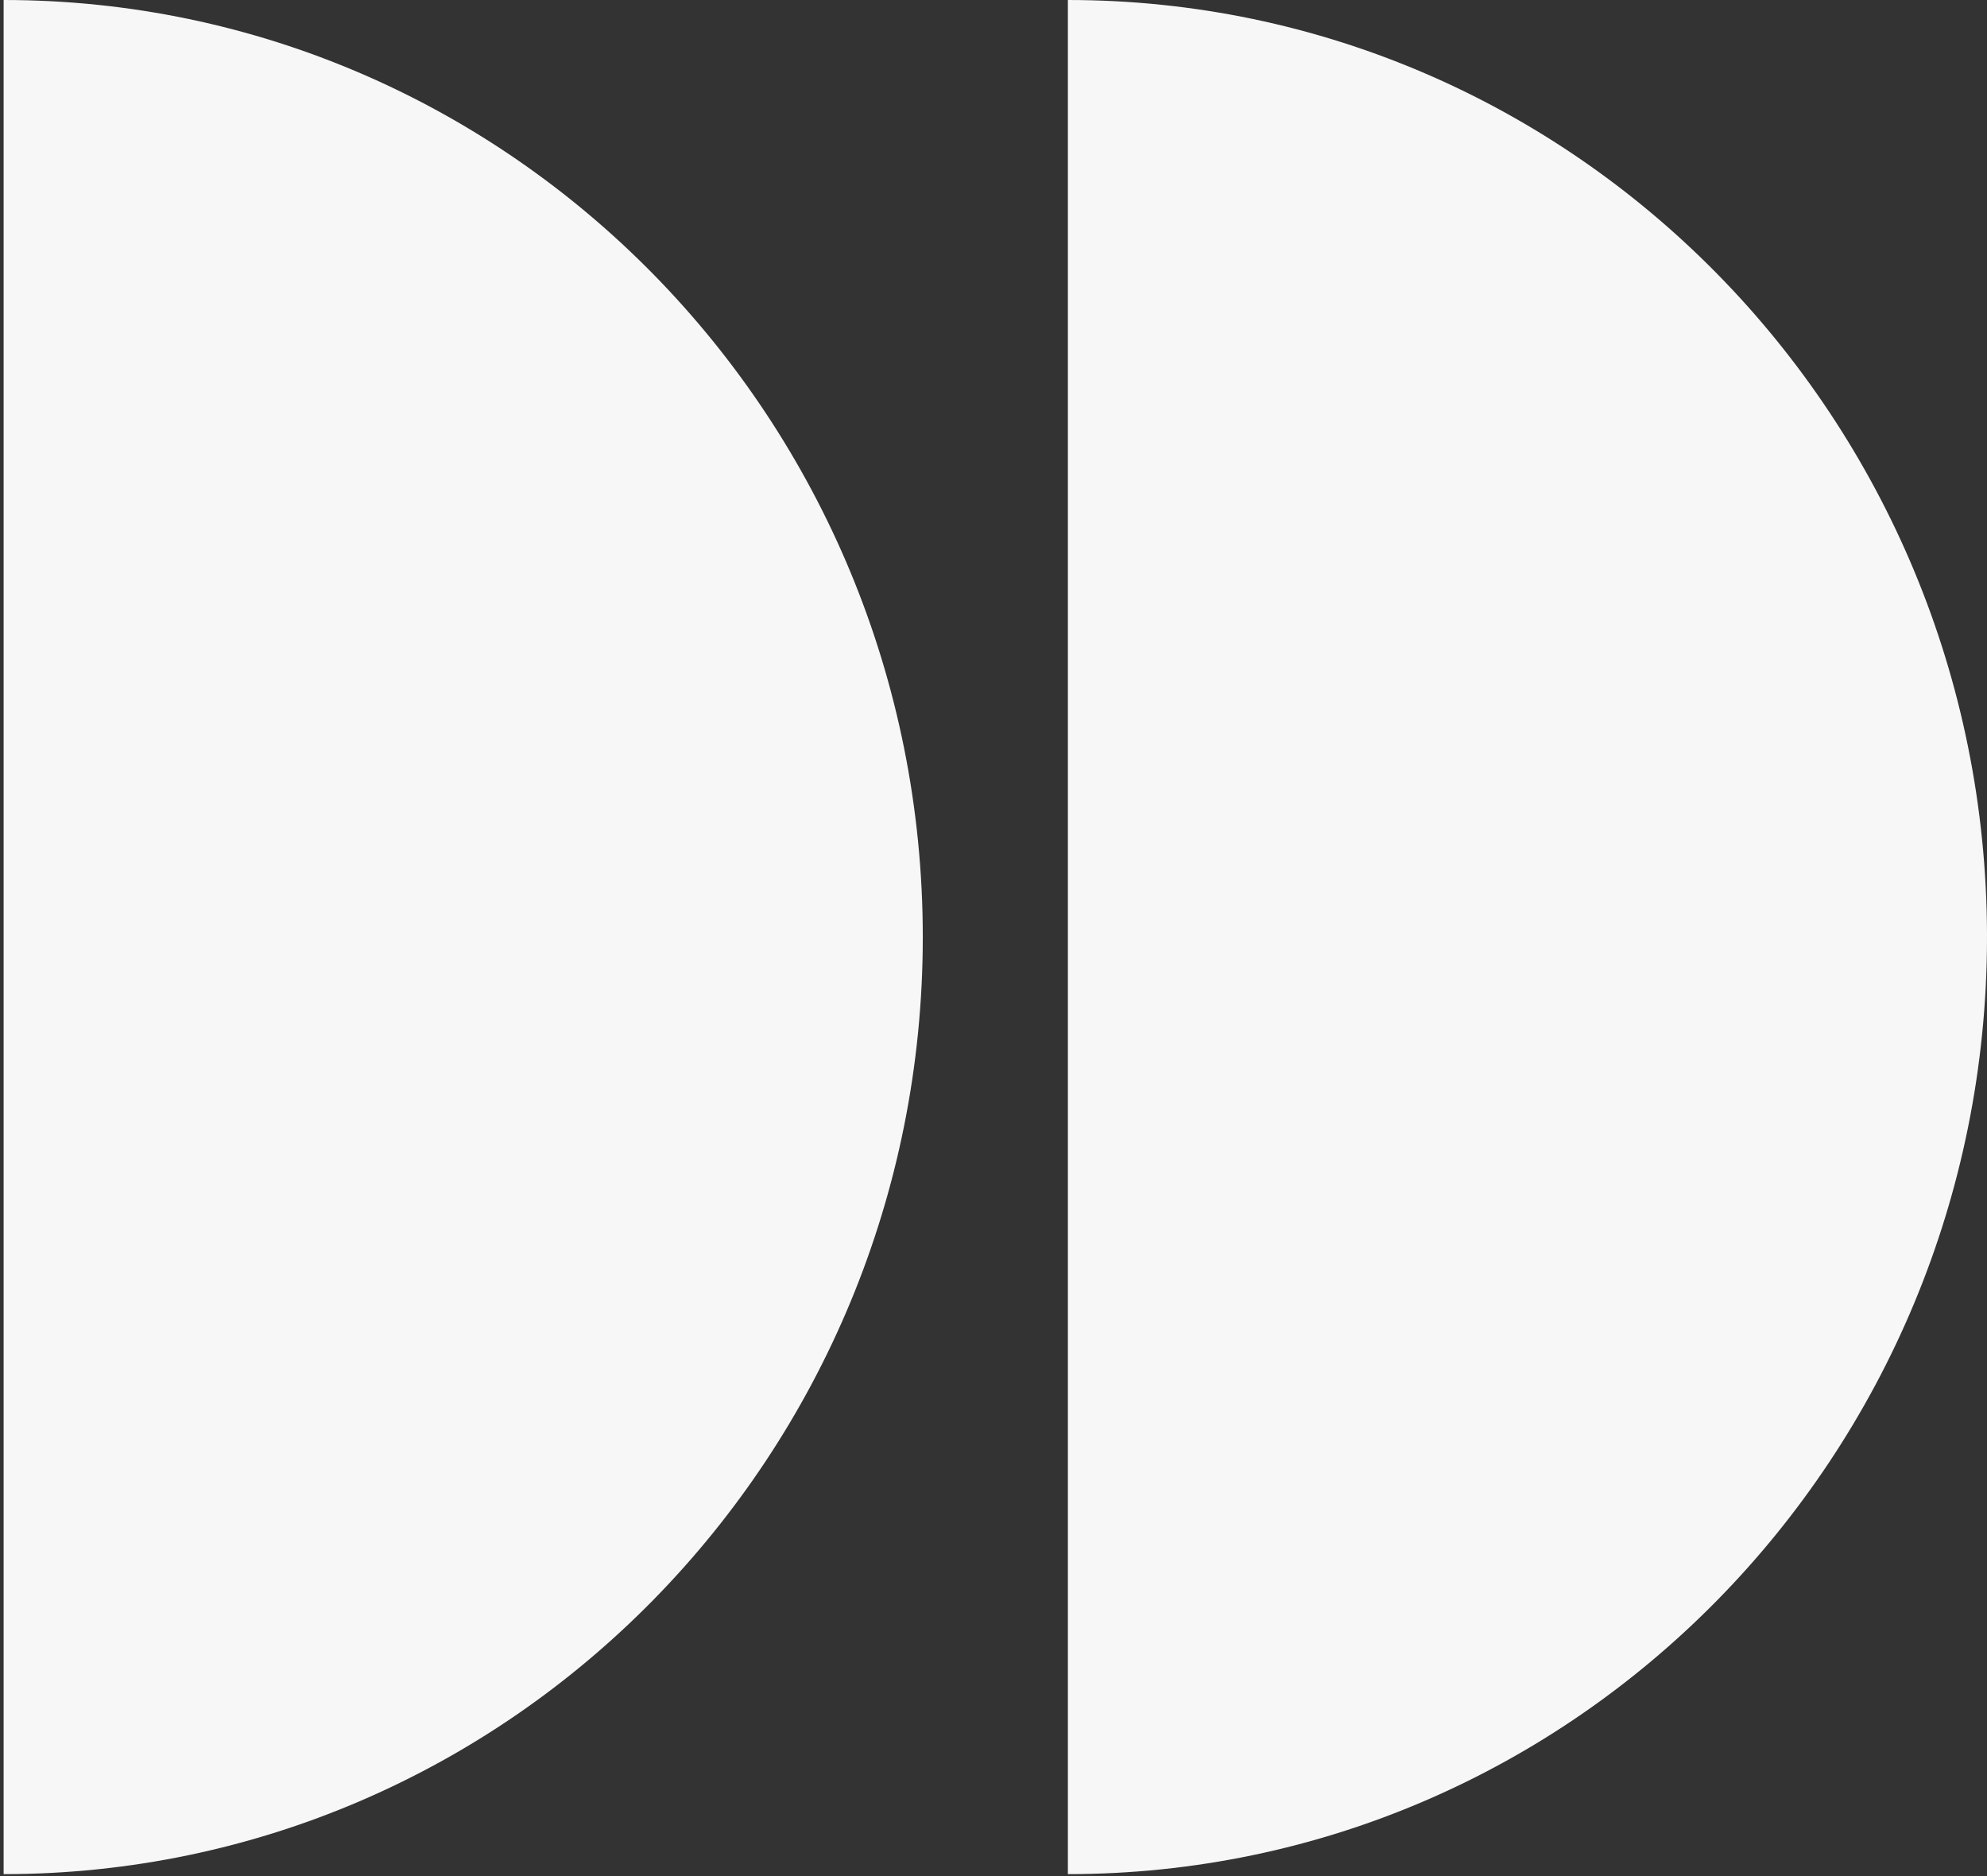 <?xml version="1.0" encoding="UTF-8"?>
<svg xmlns="http://www.w3.org/2000/svg" width="268" height="253" viewBox="0 0 268 253" fill="none">
  <rect x="0" y="0" width="268" height="253" fill="#333333" stroke="none"/>
  <g clip-path="url(#clip0_4497_1824)">
    <path d="M124.462 126.37C124.462 56.58 68.957 -2.4262e-06 0.49 -5.41899e-06L0.49 252.74C68.957 252.74 124.462 196.16 124.462 126.37Z" fill="#F7F7F7"></path>
    <path d="M268 126.69C267.999 126.58 267.996 126.48 267.996 126.37C267.996 126.26 267.999 126.16 268 126.05C267.83 56.41 212.395 -2.43057e-06 144.032 -5.41881e-06L144.032 252.74C212.395 252.74 267.83 196.33 268 126.69Z" fill="#F7F7F7"></path>
  </g>
  <defs>
    <clipPath id="clip0_4497_1824">
      <rect width="253" height="268" fill="white" transform="translate(268) rotate(90)"></rect>
    </clipPath>
  </defs>
</svg>
